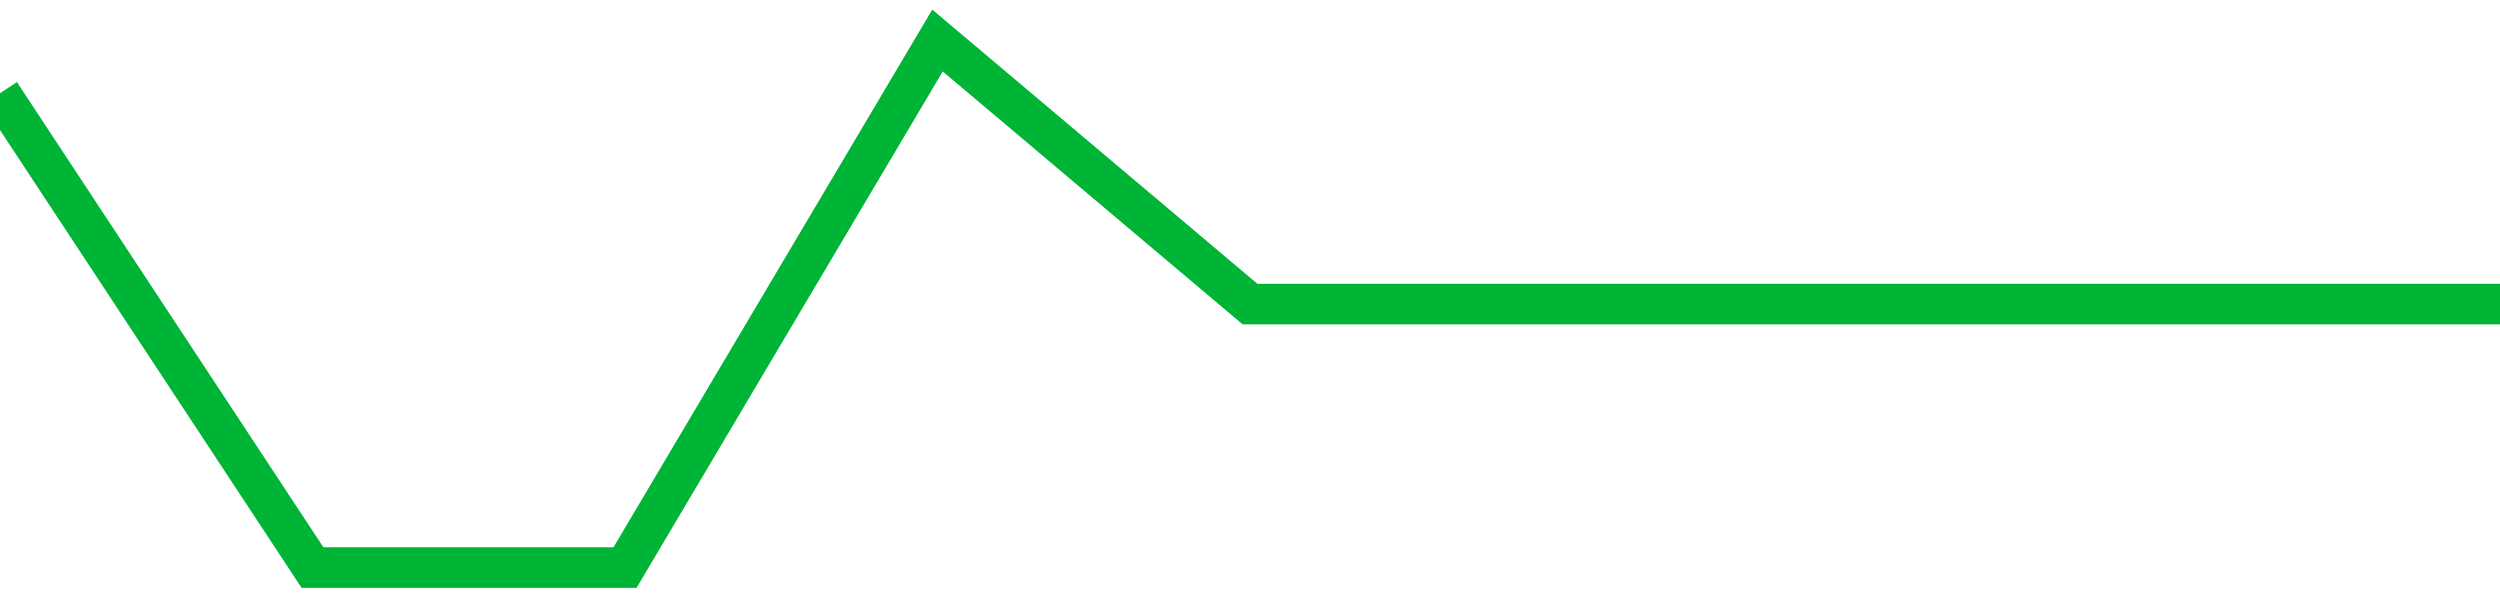 <!-- Generated with https://github.com/jxxe/sparkline/ --><svg viewBox="0 0 185 45" class="sparkline" xmlns="http://www.w3.org/2000/svg"><path class="sparkline--fill" d="M 0 6.9 L 0 6.9 L 23.125 42 L 46.25 42 L 69.375 3 L 92.5 22.5 L 115.625 22.5 L 138.75 22.5 L 161.875 22.5 L 185 22.5 V 45 L 0 45 Z" stroke="none" fill="none" ></path><path class="sparkline--line" d="M 0 6.9 L 0 6.9 L 23.125 42 L 46.25 42 L 69.375 3 L 92.5 22.5 L 115.625 22.5 L 138.75 22.5 L 161.875 22.5 L 185 22.5" fill="none" stroke-width="3" stroke="#00B436" ></path></svg>
